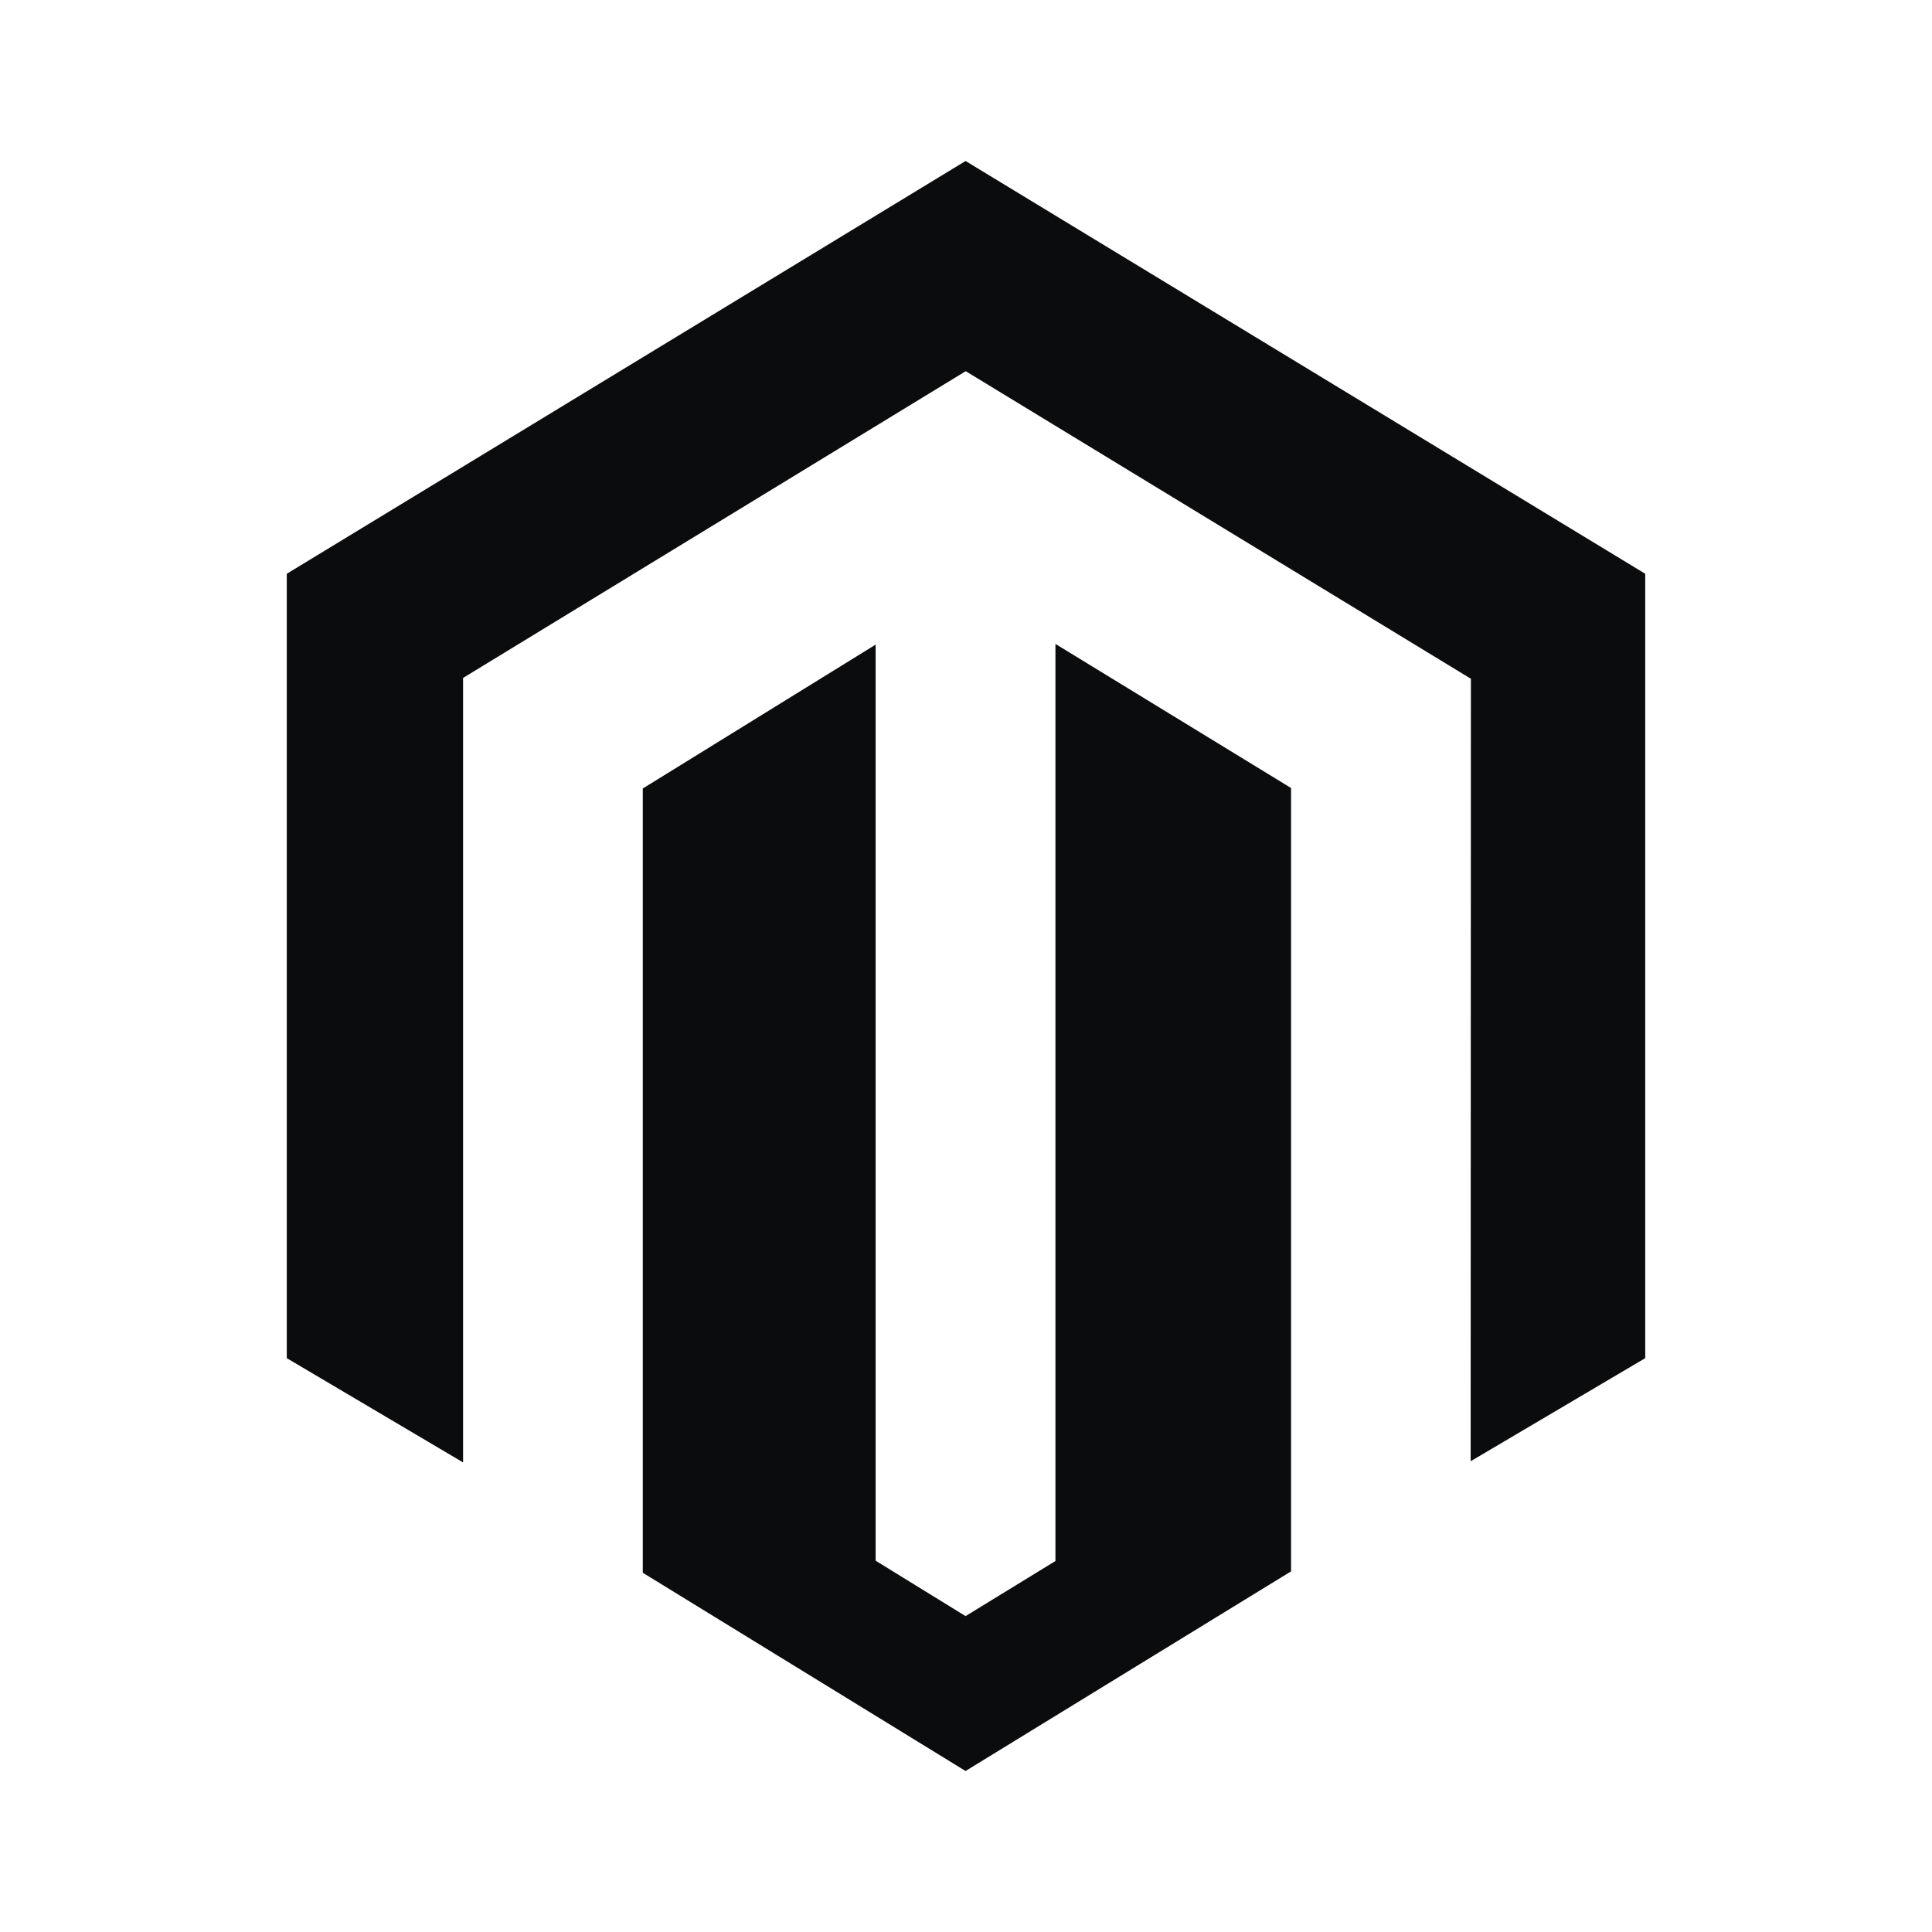 <svg width="48" height="48" viewBox="0 0 48 48" fill="none" xmlns="http://www.w3.org/2000/svg">
<path d="M26.222 15.998V38.783L23.989 40.152L21.755 38.775V16.015L15.97 19.59V39.075L23.989 44L32.076 39.04V19.578L26.222 15.998ZM23.989 4L7.125 14.255V33.743L11.505 36.333V16.843L23.993 9.222L36.492 16.832L36.544 16.862L36.538 36.304L40.875 33.743V14.255L23.989 4Z" fill="#0B0C0D"/>
</svg>

